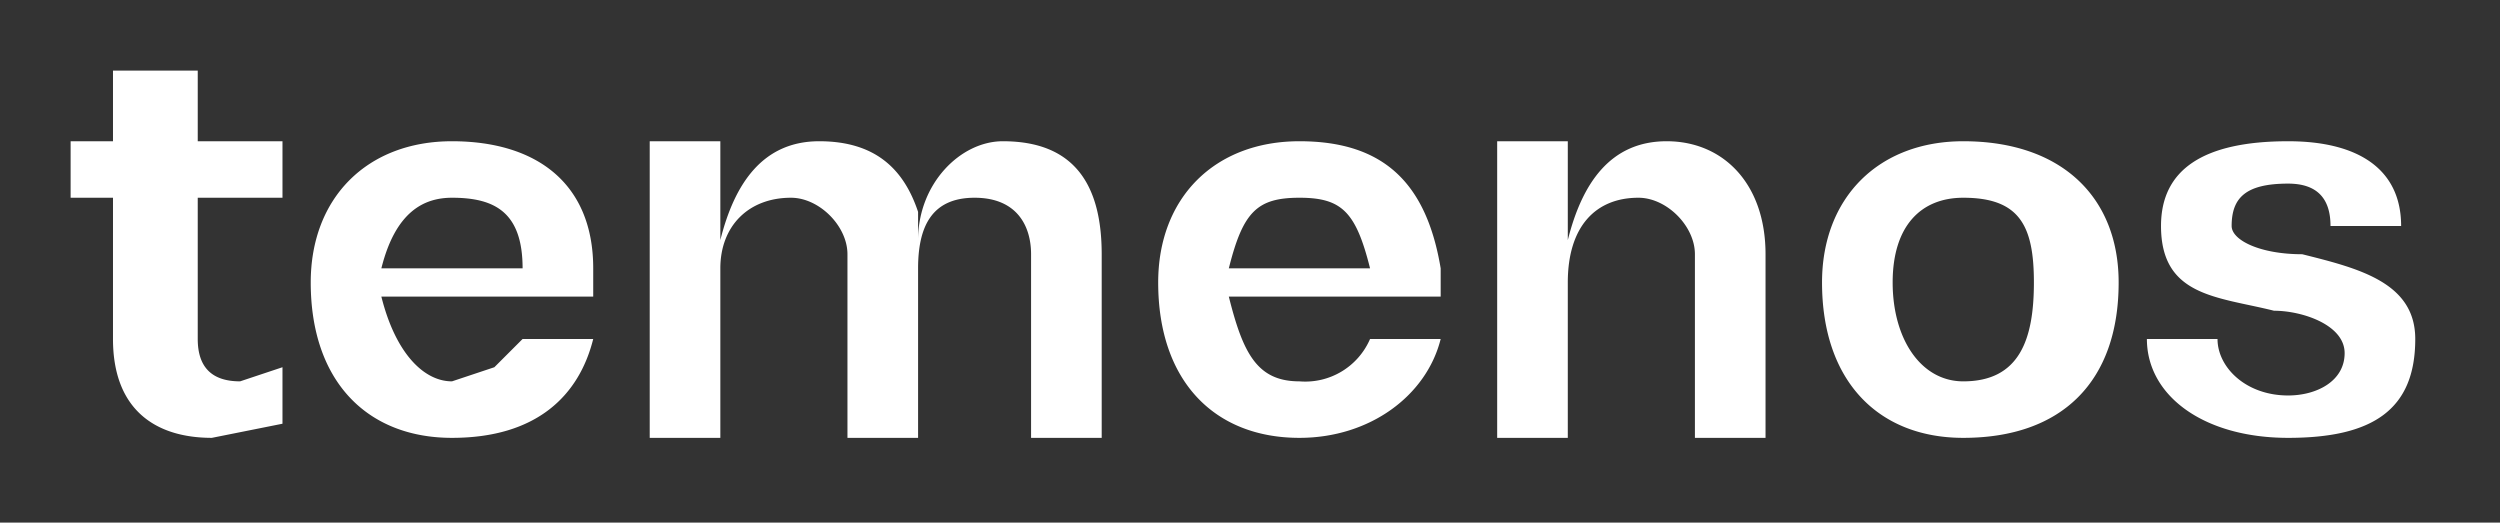 <svg xmlns="http://www.w3.org/2000/svg" fill="none" viewBox="0 0 177 37"><rect x="0" y="0" width="177" height="37" fill="#333333" stroke="none"/><path fill="#fff" fill-rule="evenodd" d="M20 10v4h-6v10c0 2 1 3 3 3l3-1v4l-5 1c-4 0-7-2-7-7V14H5v-4h3V5h6v5h6Zm17 9c0-4-2-5-5-5-2 0-4 1-5 5h10Zm-2 7 2-2h5c-1 4-4 7-10 7s-10-4-10-11c0-6 4-10 10-10s10 3 10 9v2H27c1 4 3 6 5 6l3-1Zm30-9c0-4 3-7 6-7 5 0 7 3 7 8v13h-5V18c0-2-1-4-4-4s-4 2-4 5v12h-5V18c0-2-2-4-4-4-3 0-5 2-5 5v12h-5V10h5v7c1-4 3-7 7-7s6 2 7 5v2Zm6-7Zm73 10c0-4-1-6-5-6-3 0-5 2-5 6s2 7 5 7c4 0 5-3 5-7Zm-15 0c0-6 4-10 10-10 7 0 11 4 11 10 0 7-4 11-11 11-6 0-10-4-10-11Zm23 4h5c0 2 2 4 5 4 2 0 4-1 4-3s-3-3-5-3c-4-1-8-1-8-6 0-4 3-6 9-6 5 0 8 2 8 6h-5c0-2-1-3-3-3-3 0-4 1-4 3 0 1 2 2 5 2 4 1 8 2 8 6 0 5-3 7-9 7s-10-3-10-7Zm-34-14c-4 0-6 3-7 7v-7h-5v21h5V20c0-4 2-6 5-6 2 0 4 2 4 4v13h5V18c0-5-3-8-7-8Zm0 0Zm-26 4c3 0 4 1 5 5H87c1-4 2-5 5-5Zm5 10a5 5 0 0 1-5 3c-3 0-4-2-5-6h15v-2c-1-6-4-9-10-9s-10 4-10 10c0 7 4 11 10 11 5 0 9-3 10-7h-5Z" clip-rule="evenodd"/></svg>
